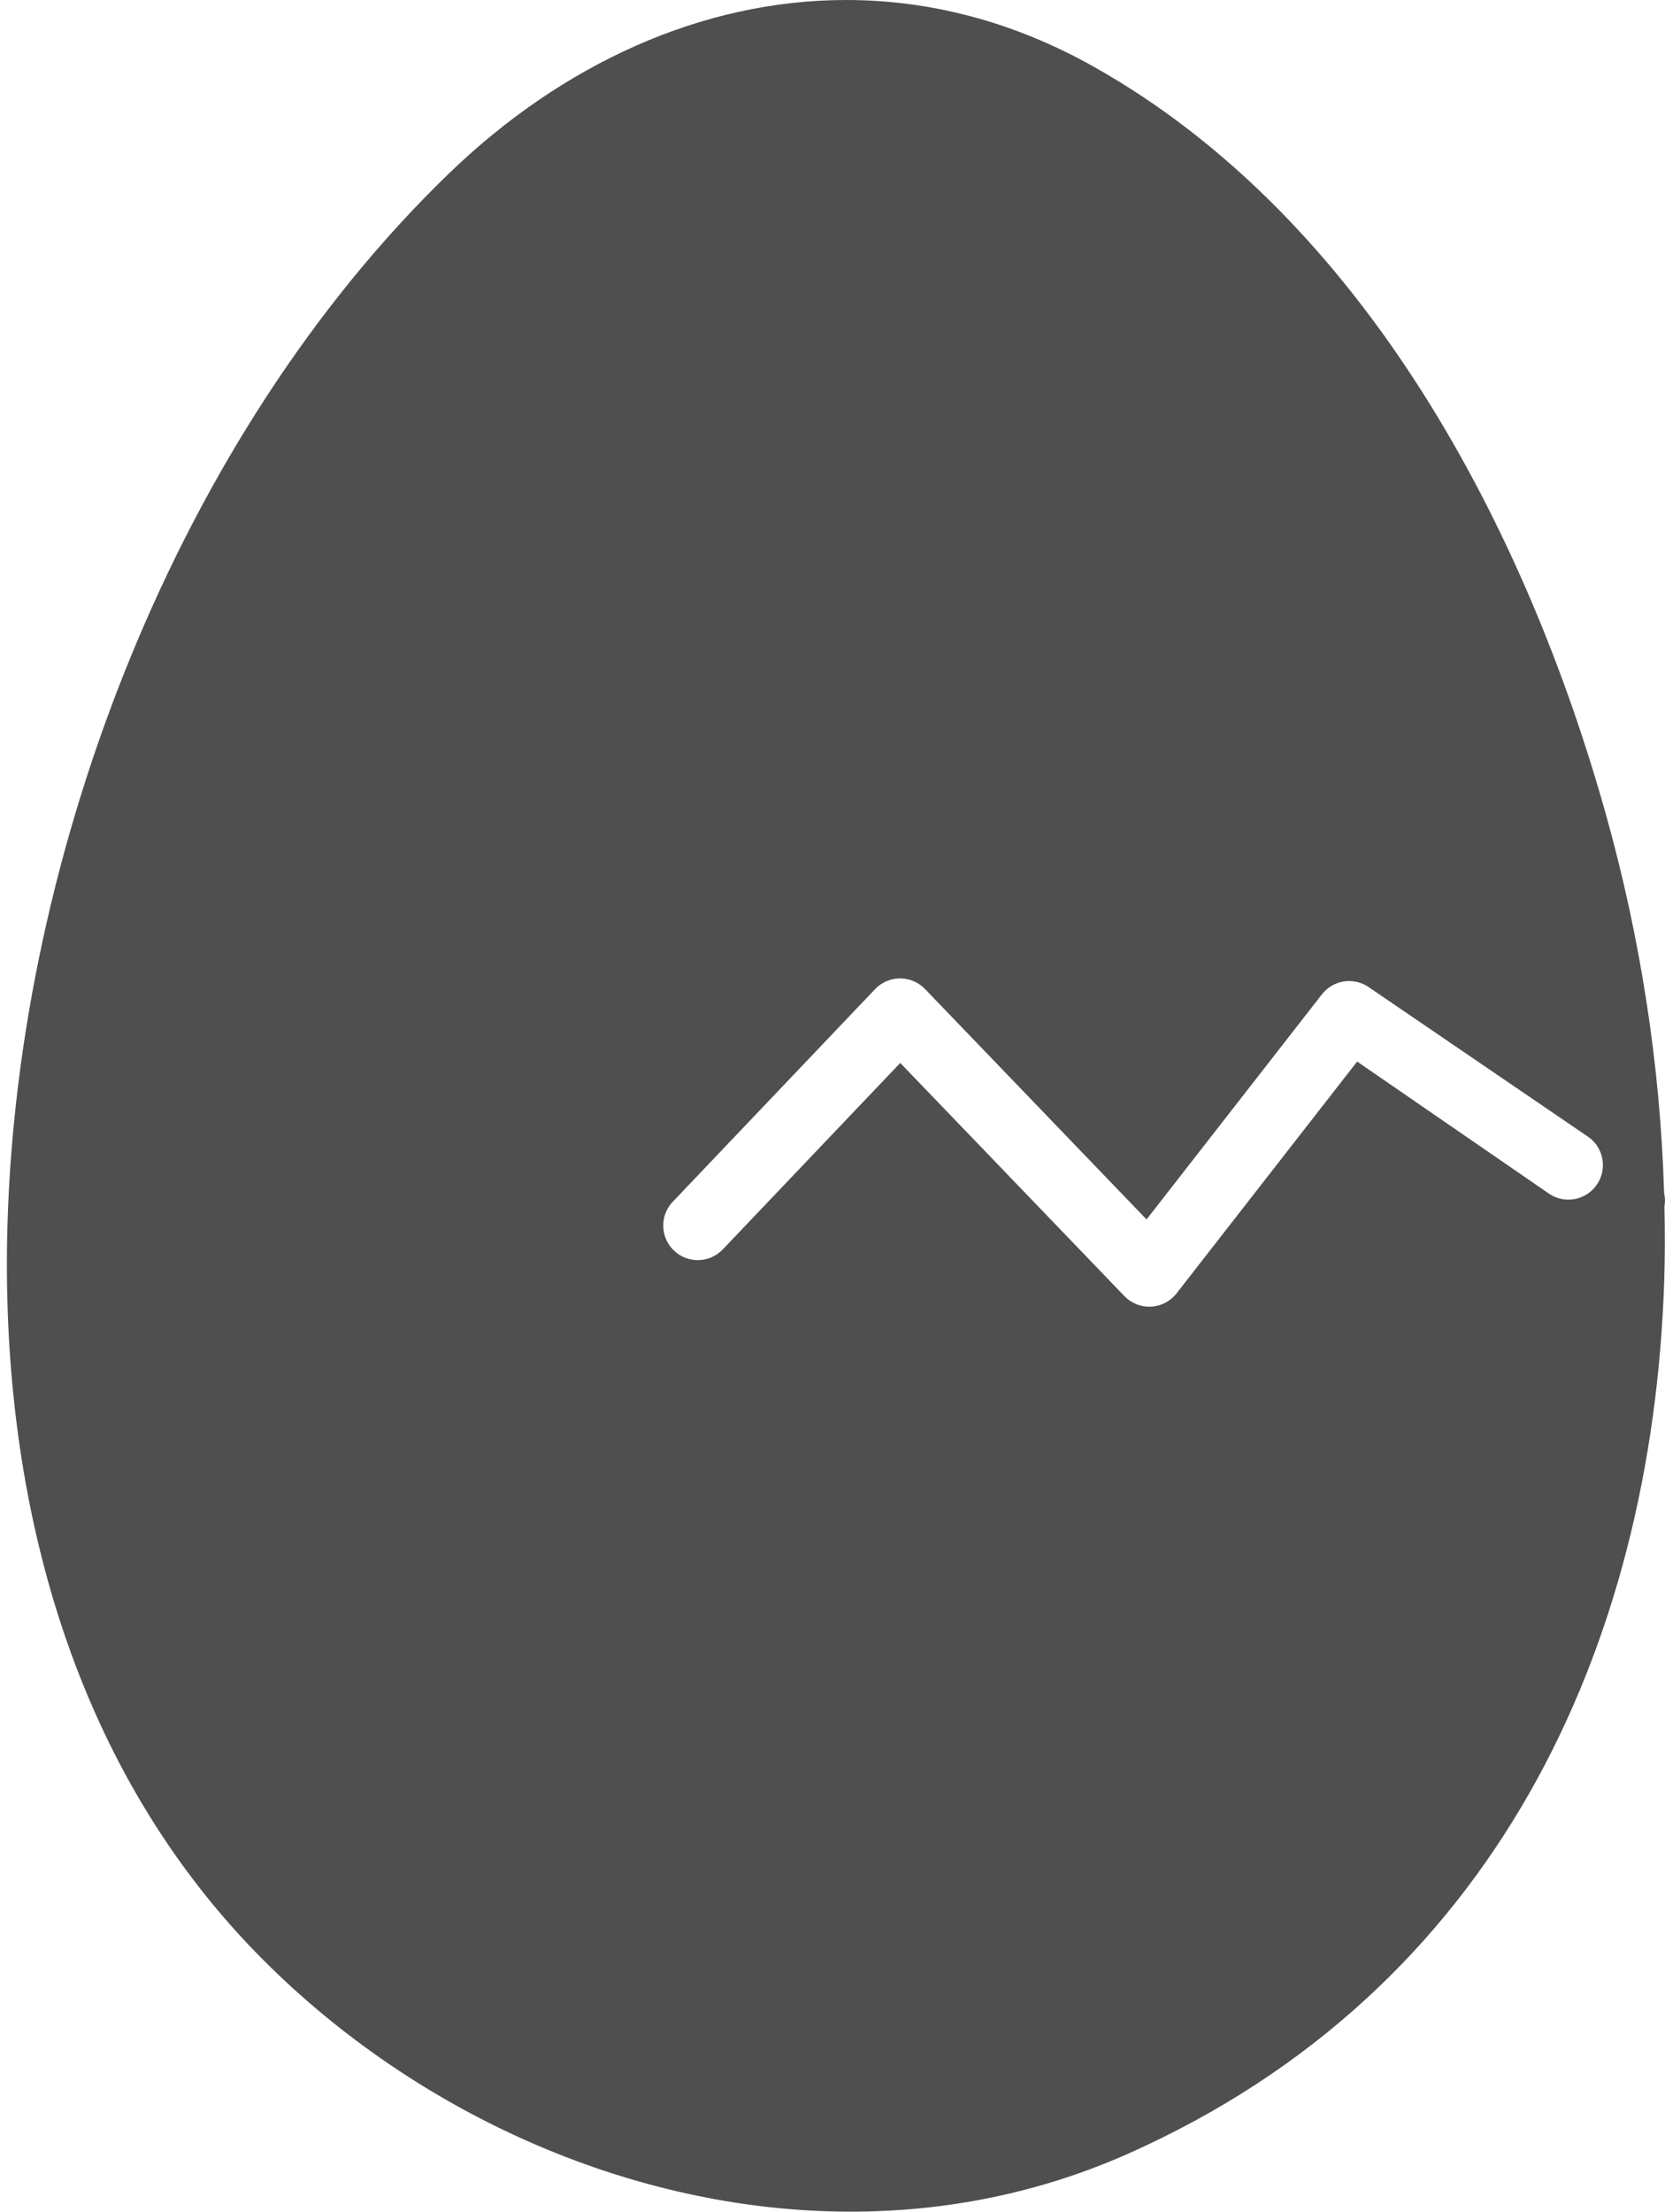 <?xml version="1.0" encoding="UTF-8" standalone="no"?><svg xmlns="http://www.w3.org/2000/svg" xmlns:xlink="http://www.w3.org/1999/xlink" fill="#4f4f4f" height="128" preserveAspectRatio="xMidYMid meet" version="1" viewBox="15.6 0.0 96.4 128.0" width="96.4" zoomAndPan="magnify"><g id="change1_1"><path d="M111.947,69.033c-0.213-7.32-1.362-14.689-3.321-21.729C103.985,30.629,94.59,12.659,78.904,3.848 C74.215,1.214,69.36,0,64.589,0c-8.348,0-16.446,3.713-22.995,10.039C25.86,25.233,16.643,49.313,16.031,70.929 c-0.433,15.3,3.48,30.854,14.374,42.058C39.293,122.127,52.028,128,64.857,128c5.449,0,10.915-1.06,16.112-3.379 c21.234-9.475,30.257-29.338,30.982-50.375c0.051-1.469,0.046-2.943,0.017-4.419C112.016,69.562,112.007,69.292,111.947,69.033z M108.094,68.5c-0.592,0.934-1.828,1.209-2.76,0.617l-11.158-7.679L83.72,74.854c-0.356,0.458-0.894,0.737-1.474,0.768 c-0.034,0.002-0.069,0.003-0.104,0.003c-0.543,0-1.063-0.221-1.441-0.613L67.722,61.518L57.448,72.309 c-0.761,0.801-2.028,0.83-2.827,0.069c-0.8-0.762-0.831-2.028-0.069-2.827l11.714-12.305c0.376-0.396,0.897-0.62,1.443-0.621 c0.001,0,0.003,0,0.005,0c0.544,0,1.064,0.222,1.441,0.613l12.828,13.337l10.153-13.027c0.633-0.813,1.779-1.011,2.648-0.459 l12.691,8.652C108.409,66.332,108.686,67.567,108.094,68.5z" fill="inherit"/></g></svg>